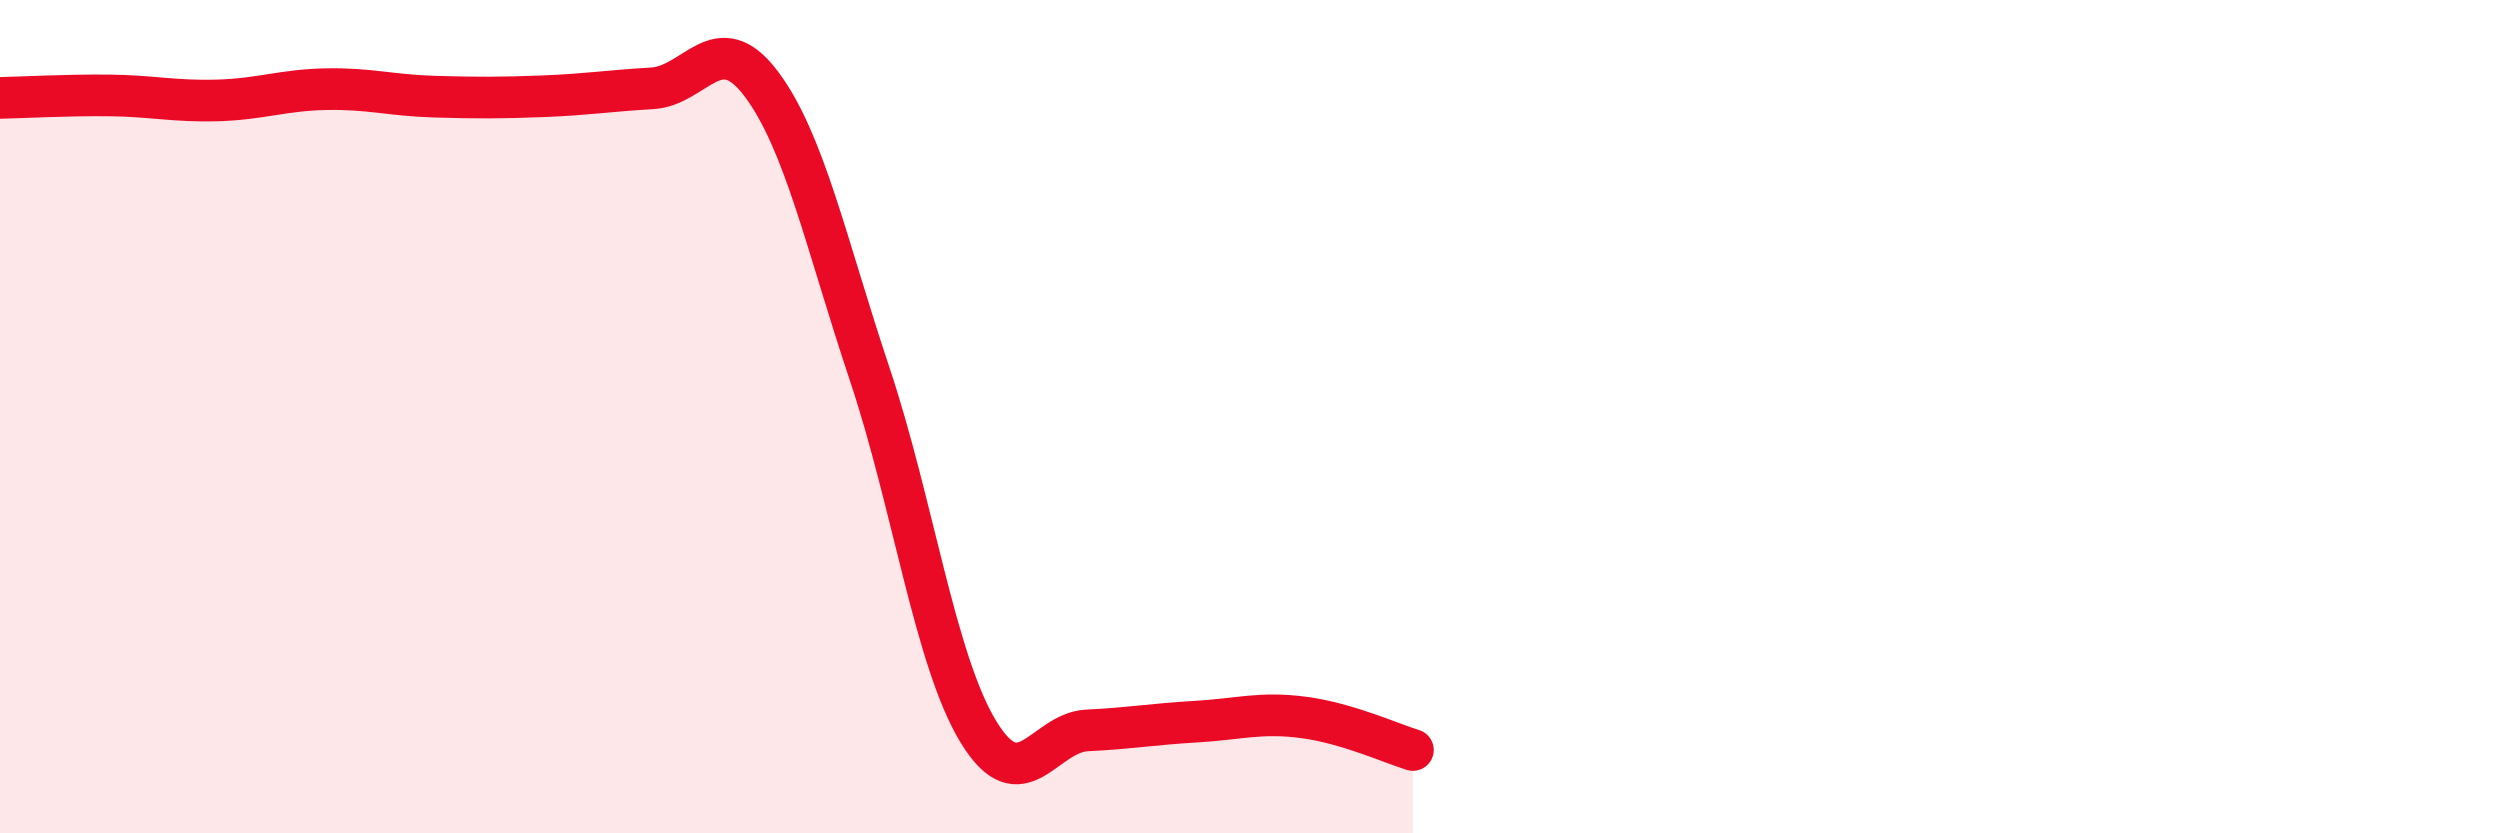 
    <svg width="60" height="20" viewBox="0 0 60 20" xmlns="http://www.w3.org/2000/svg">
      <path
        d="M 0,2.35 C 0.52,2.34 1.57,2.28 2.61,2.29 C 3.65,2.3 4.18,2.44 5.22,2.41 C 6.26,2.38 6.79,2.16 7.83,2.14 C 8.87,2.12 9.39,2.29 10.43,2.32 C 11.47,2.35 12,2.35 13.04,2.31 C 14.08,2.27 14.61,2.18 15.65,2.12 C 16.69,2.06 17.22,0.63 18.26,2 C 19.3,3.37 19.83,5.86 20.87,8.97 C 21.91,12.08 22.44,15.85 23.48,17.56 C 24.52,19.27 25.05,17.58 26.09,17.53 C 27.13,17.48 27.66,17.38 28.7,17.32 C 29.74,17.26 30.26,17.08 31.3,17.22 C 32.34,17.36 33.39,17.84 33.91,18L33.91 20L0 20Z"
        fill="#EB0A25"
        opacity="0.1"
        stroke-linecap="round"
        stroke-linejoin="round"
      />
      <path
        d="M 0,2.35 C 0.52,2.34 1.57,2.28 2.61,2.29 C 3.65,2.3 4.18,2.44 5.22,2.41 C 6.26,2.38 6.79,2.16 7.83,2.14 C 8.87,2.12 9.39,2.29 10.43,2.32 C 11.47,2.35 12,2.35 13.04,2.31 C 14.08,2.27 14.61,2.18 15.65,2.12 C 16.69,2.06 17.22,0.63 18.26,2 C 19.3,3.37 19.83,5.86 20.87,8.97 C 21.91,12.08 22.44,15.85 23.48,17.56 C 24.52,19.27 25.05,17.58 26.09,17.53 C 27.13,17.48 27.66,17.38 28.7,17.32 C 29.74,17.26 30.26,17.08 31.3,17.22 C 32.34,17.36 33.39,17.84 33.91,18"
        stroke="#EB0A25"
        stroke-width="1"
        fill="none"
        stroke-linecap="round"
        stroke-linejoin="round"
      />
    </svg>
  